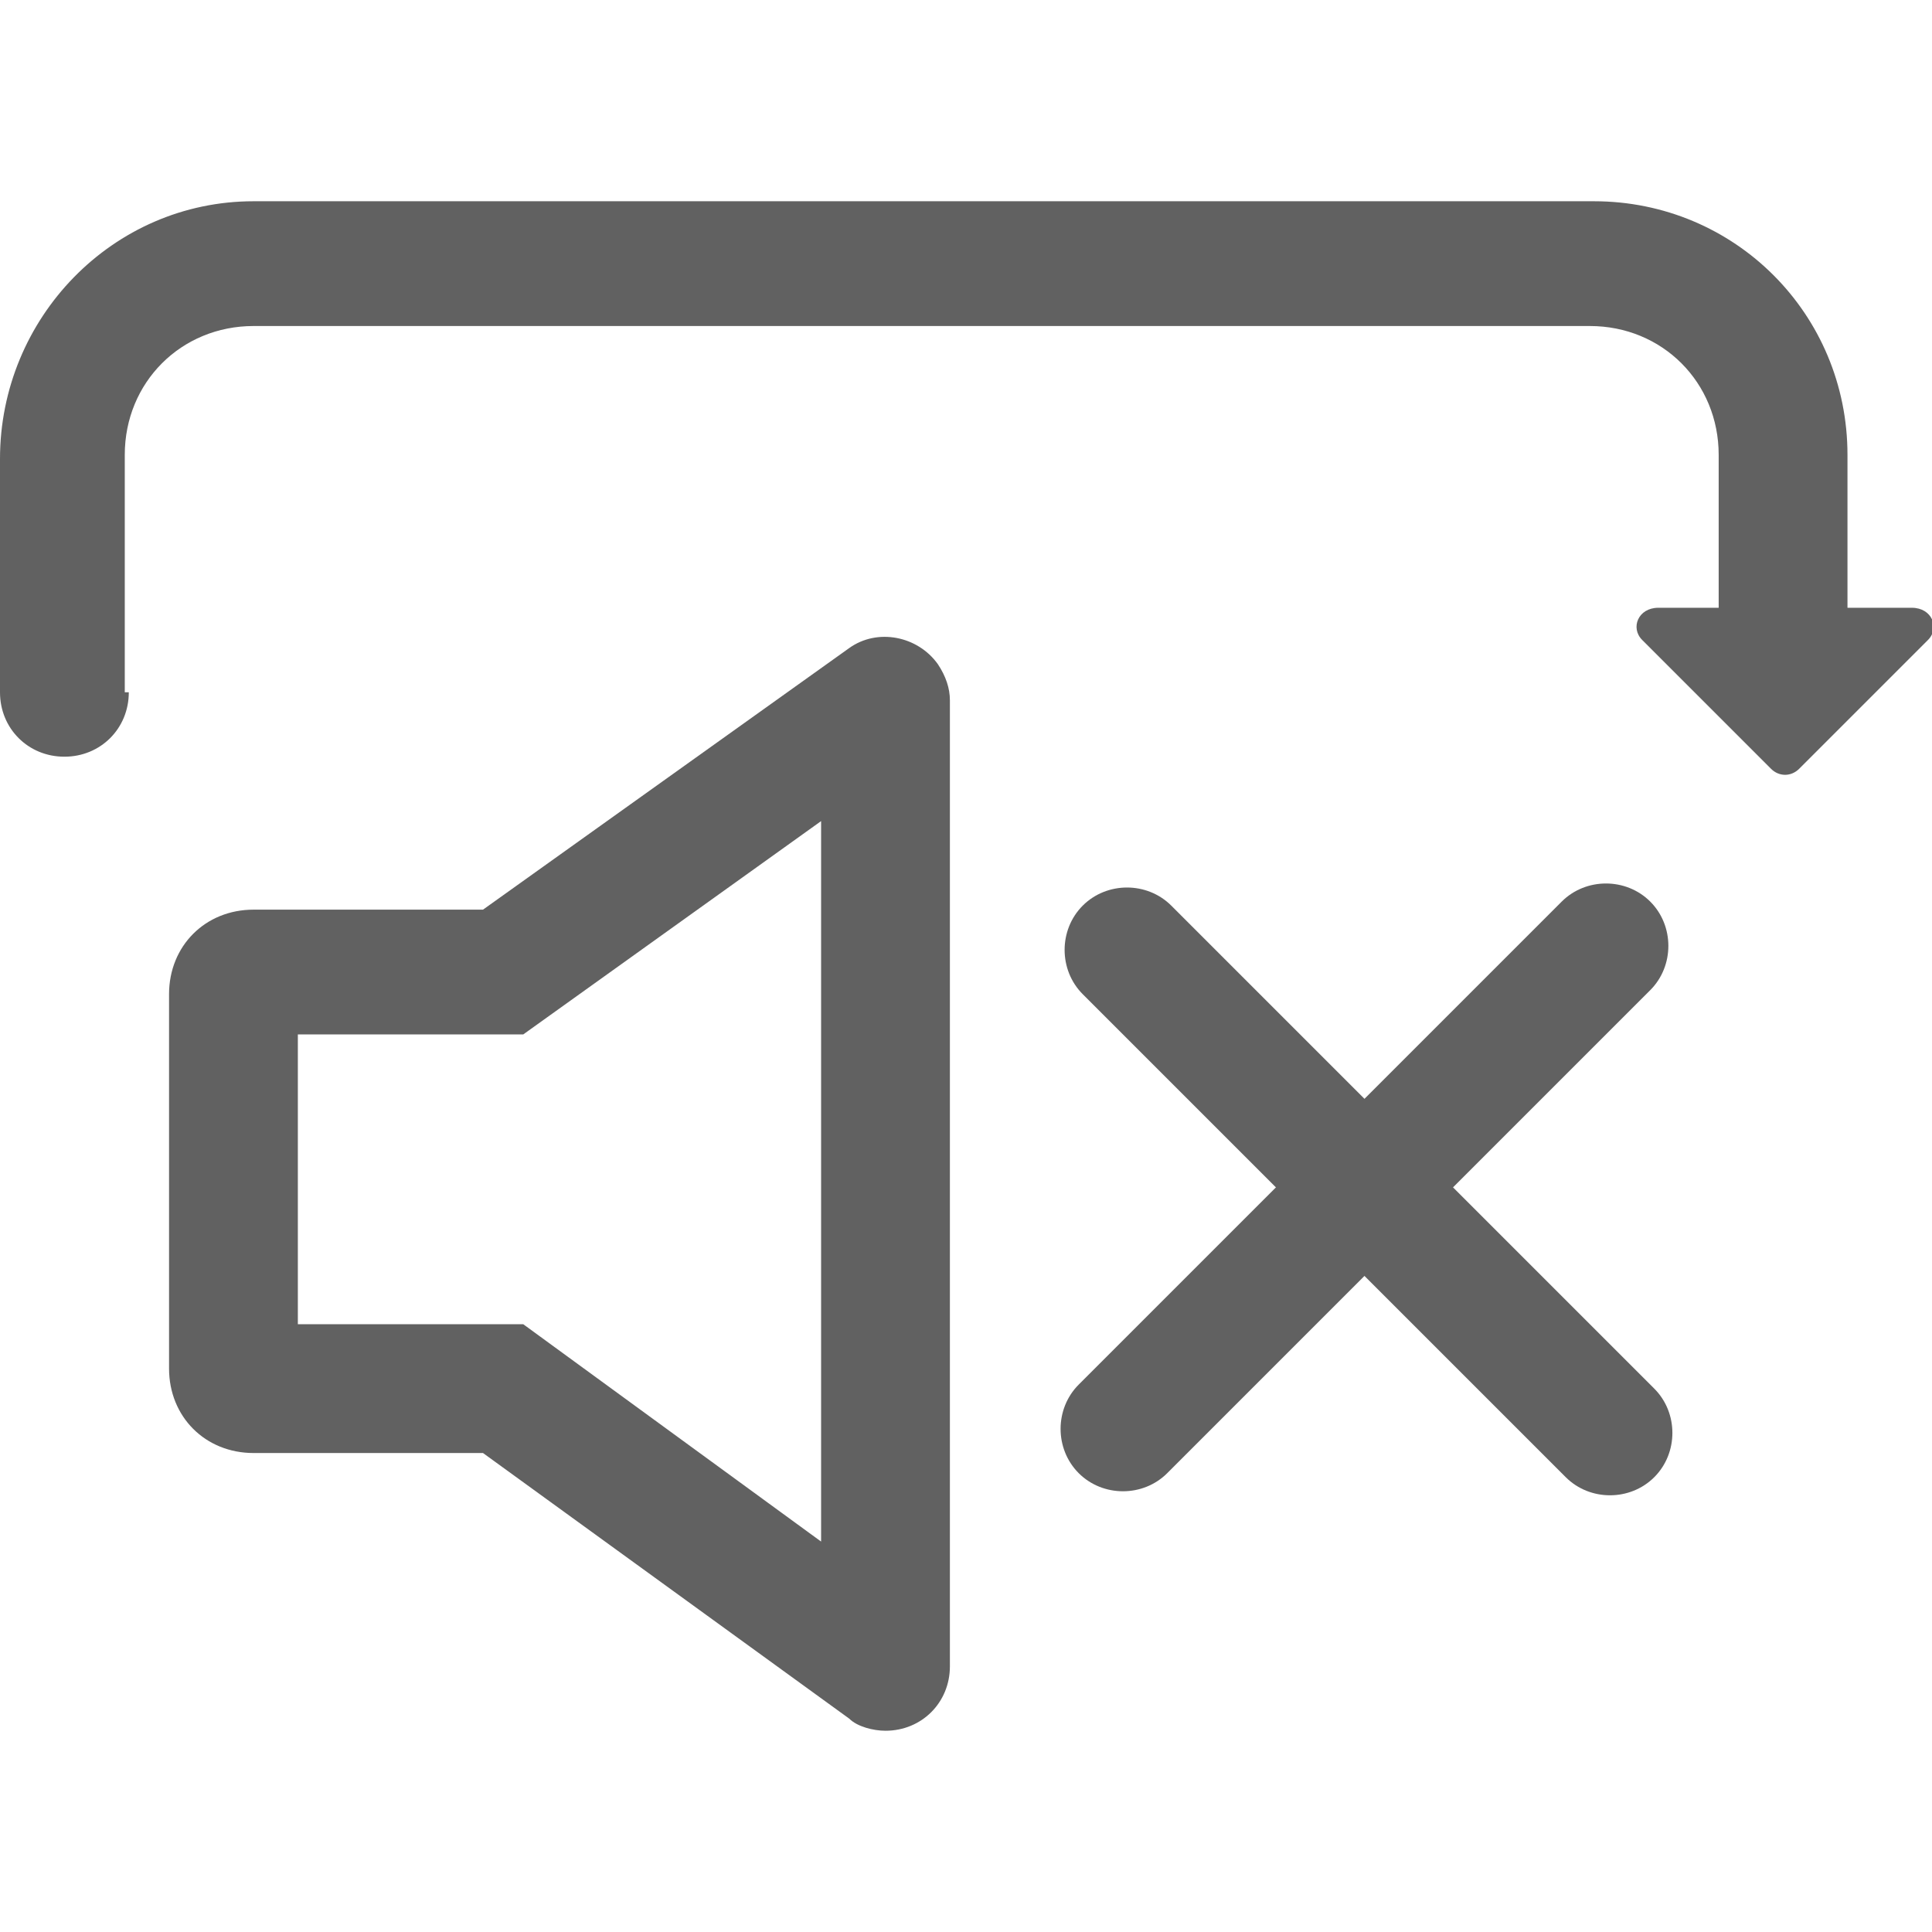 <?xml version="1.0" encoding="utf-8"?>
<!-- Generator: Adobe Illustrator 19.2.1, SVG Export Plug-In . SVG Version: 6.00 Build 0)  -->
<svg version="1.1" id="图层_1" xmlns="http://www.w3.org/2000/svg" xmlns:xlink="http://www.w3.org/1999/xlink" x="0px" y="0px"
	 viewBox="0 0 48 48" style="enable-background:new 0 0 48 48;" xml:space="preserve">
<style type="text/css">
	.st0{fill:#616161;}
	.st1{fill:none;}
</style>
<title>ic_skip_silence</title>
<desc>Created with Sketch.</desc>
<g id="页面2">
	<g id="ic_skip_silence">
		<path id="Stroke-3" class="st0" d="M26.9,24.7c-0.6-0.6-0.6-1.6,0-2.2c0.6-0.6,1.6-0.6,2.2,0l12,12c0.6,0.6,0.6,1.6,0,2.2
			c-0.6,0.6-1.6,0.6-2.2,0L26.9,24.7z"/>
		<path id="Stroke-5" class="st0" d="M38.8,22.4c0.6-0.6,1.6-0.6,2.2,0c0.6,0.6,0.6,1.6,0,2.2l-12,12c-0.6,0.6-1.6,0.6-2.2,0
			c-0.6-0.6-0.6-1.6,0-2.2L38.8,22.4z"/>
		<path id="Fill-9" class="st0" d="M40.8,15.9l3.2,3.2c0.2,0.2,0.5,0.2,0.7,0l3.2-3.2c0.3-0.3,0.1-0.8-0.4-0.8h-6.3
			C40.7,15.1,40.5,15.6,40.8,15.9"/>
		<path id="Combined-Shape" class="st0" d="M20.4,38.3V20.4L13,25.7H7.4v7.2H13L20.4,38.3z M12,36.1H6.3c-1.2,0-2.1-0.9-2.1-2.1
			v-9.3c0-1.2,0.9-2.1,2.1-2.1H12l9.1-6.5c0.7-0.5,1.7-0.3,2.2,0.4c0.2,0.3,0.3,0.6,0.3,0.9v24c0,0.9-0.7,1.6-1.6,1.6
			c-0.3,0-0.7-0.1-0.9-0.3L12,36.1z"/>
		<path id="Shape" class="st0" d="M3.2,17.2c0,0.9-0.7,1.6-1.6,1.6S0,18.1,0,17.2v-5.8C0,7.9,2.8,5,6.3,5h33.3
			c3.5,0,6.3,2.8,6.3,6.3v5.8c0,0.9-0.7,1.6-1.6,1.6c-0.9,0-1.6-0.7-1.6-1.6v-5.8c0-1.8-1.4-3.2-3.2-3.2H6.3c-1.8,0-3.2,1.4-3.2,3.2
			V17.2z"/>
	</g>
</g>
<rect class="st1" width="48" height="48"/>
</svg>
